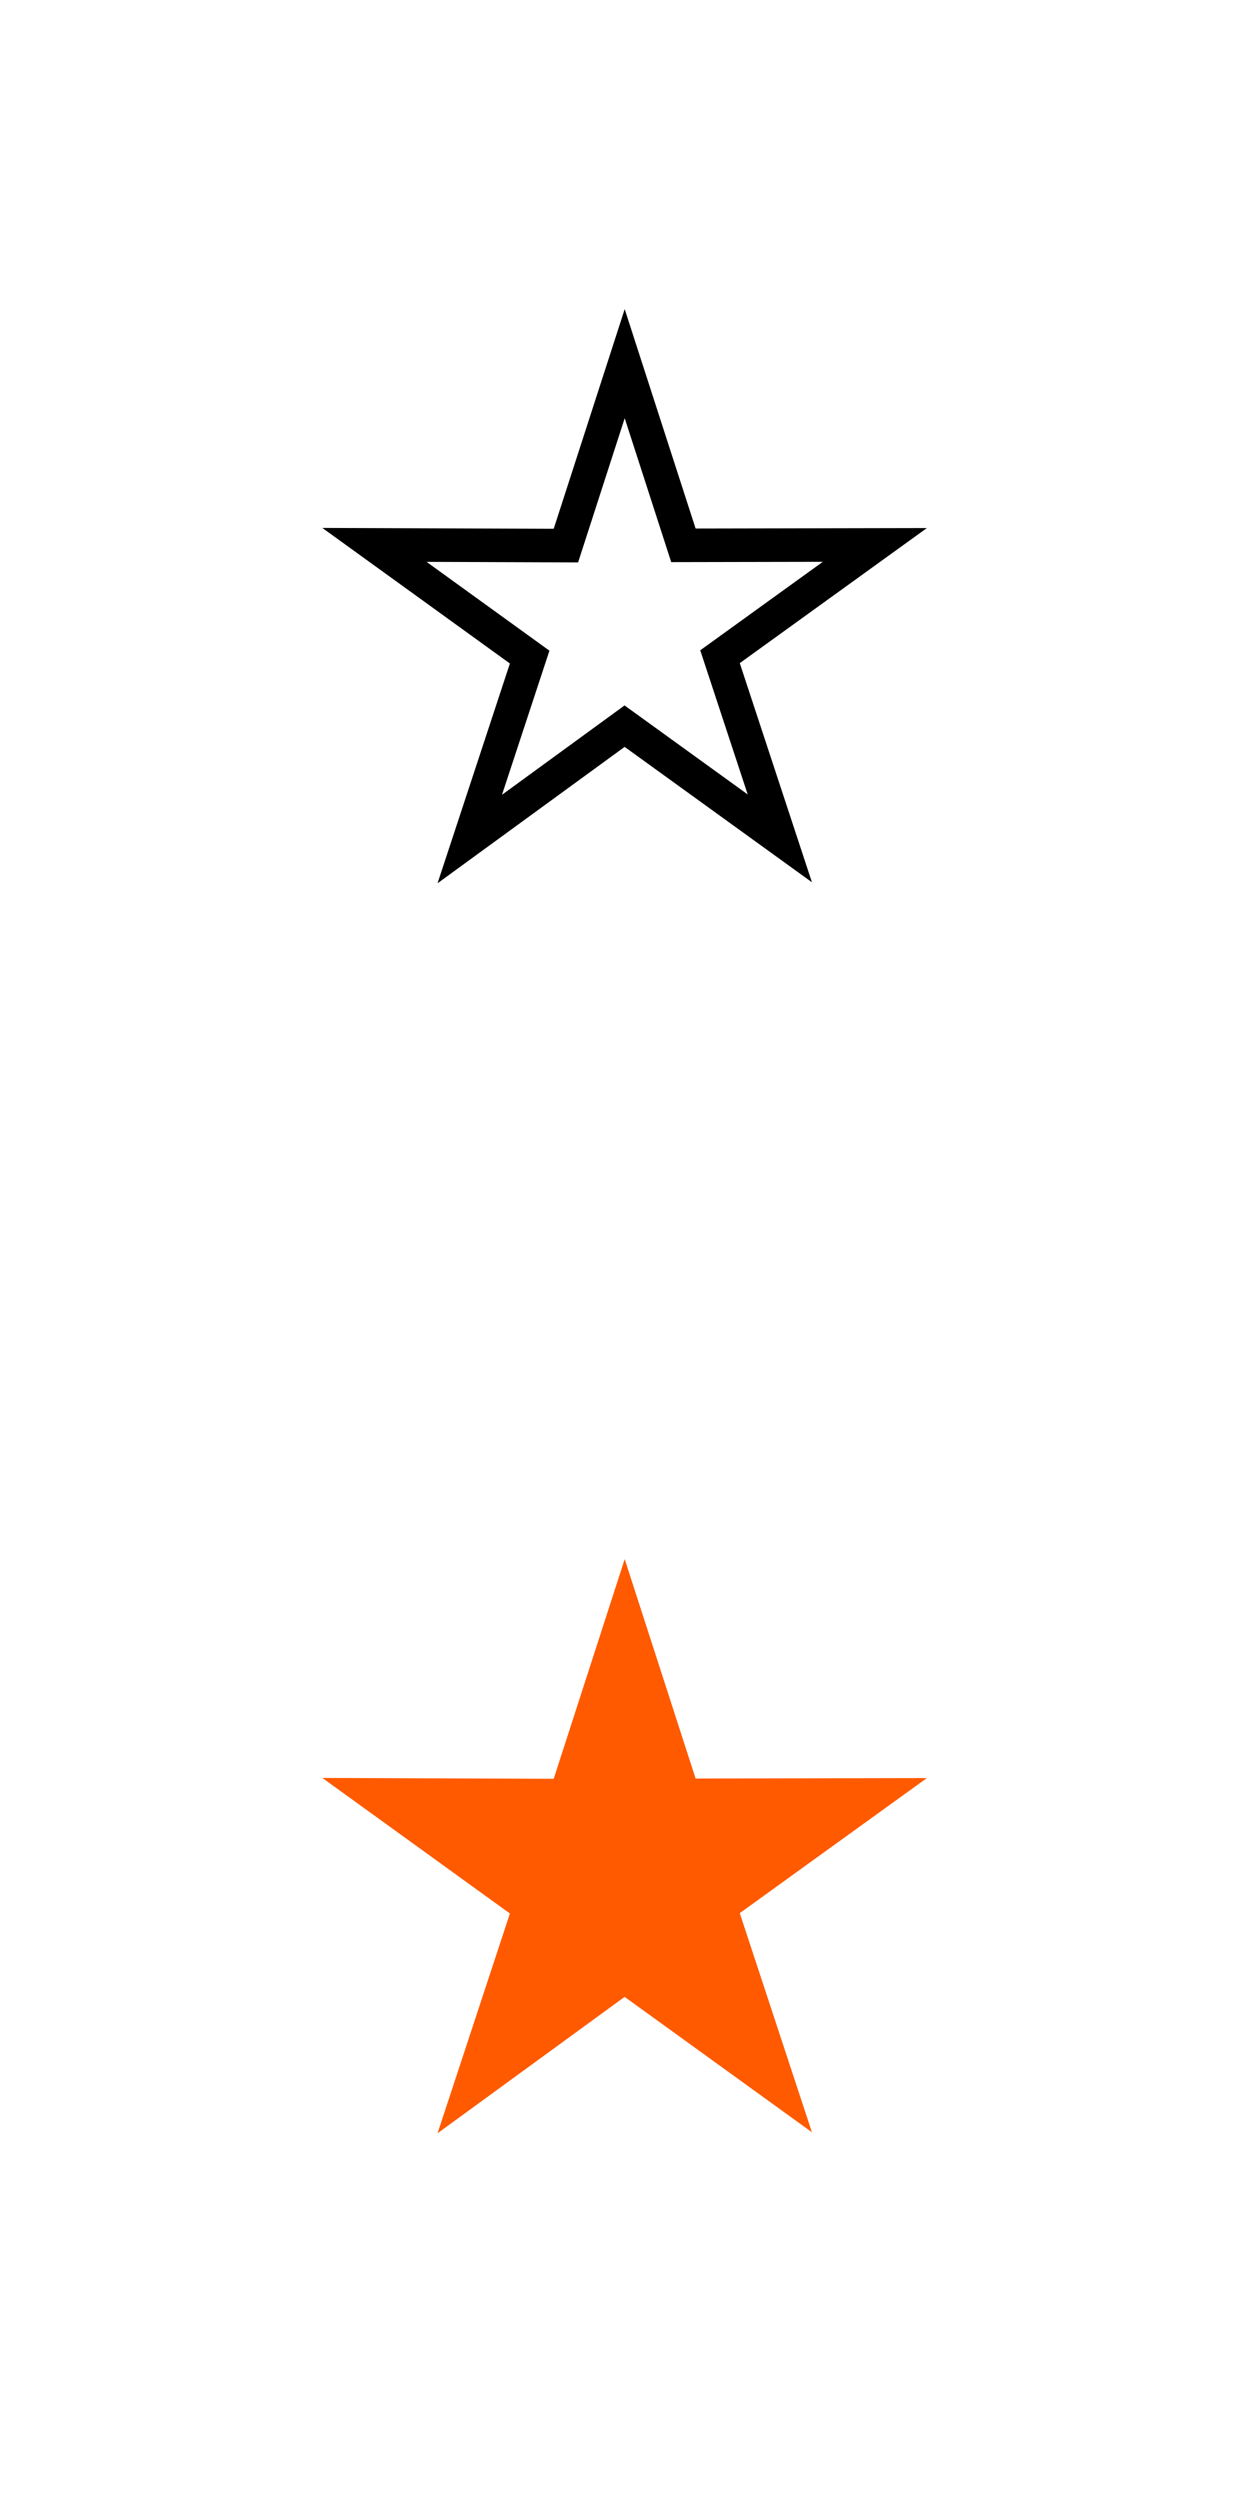 <?xml version="1.0" encoding="UTF-8" standalone="no"?>
<!-- Created with Inkscape (http://www.inkscape.org/) -->

<svg
   width="29"
   height="58"
   viewBox="0 0 29 58"
   version="1.1"
   id="svg1"
   inkscape:export-filename="star1.png"
   inkscape:export-xdpi="96"
   inkscape:export-ydpi="96"
   inkscape:version="1.3.2 (091e20e, 2023-11-25, custom)"
   sodipodi:docname="star1.svg"
   xmlns:inkscape="http://www.inkscape.org/namespaces/inkscape"
   xmlns:sodipodi="http://sodipodi.sourceforge.net/DTD/sodipodi-0.dtd"
   xmlns="http://www.w3.org/2000/svg"
   xmlns:svg="http://www.w3.org/2000/svg">
  <sodipodi:namedview
     id="namedview1"
     pagecolor="#ffffff"
     bordercolor="#cccccc"
     borderopacity="1"
     inkscape:showpageshadow="0"
     inkscape:pageopacity="1"
     inkscape:pagecheckerboard="0"
     inkscape:deskcolor="#d1d1d1"
     inkscape:document-units="px"
     inkscape:zoom="11.313709"
     inkscape:cx="46.094521"
     inkscape:cy="34.869202"
     inkscape:window-width="1920"
     inkscape:window-height="1009"
     inkscape:window-x="-8"
     inkscape:window-y="-8"
     inkscape:window-maximized="1"
     inkscape:current-layer="layer1" />
  <defs
     id="defs1" />
  <g
     inkscape:label="Layer 1"
     inkscape:groupmode="layer"
     id="layer1">
    <path
       sodipodi:type="star"
       style="fill:none;stroke:#000000;stroke-width:0.043;stroke-dasharray:none;stroke-opacity:1"
       id="path1"
       inkscape:flatsided="false"
       sodipodi:sides="5"
       sodipodi:cx="-41.46875"
       sodipodi:cy="-6.3164062"
       sodipodi:r1="0.12806982"
       sodipodi:r2="0.33702585"
       sodipodi:arg1="0.80179014"
       sodipodi:arg2="1.4301087"
       inkscape:rounded="0"
       inkscape:randomized="0"
       d="m -41.38,-6.224 -0.042,0.242 -0.107,-0.221 -0.243,0.035 0.177,-0.17 -0.108,-0.22 0.216,0.115 0.176,-0.171 -0.043,0.241 0.217,0.114 z"
       inkscape:transform-center-x="3.5875695"
       inkscape:transform-center-y="-5.5143381"
       transform="matrix(13.007,12.586,-12.586,13.007,474.385,618.611)" />
    <path
       sodipodi:type="star"
       style="fill:#ff5a00;fill-opacity:1;stroke:#ff5a00;stroke-width:0.043;stroke-dasharray:none;stroke-opacity:1"
       id="path2"
       inkscape:flatsided="false"
       sodipodi:sides="5"
       sodipodi:cx="-41.46875"
       sodipodi:cy="-6.3164062"
       sodipodi:r1="0.12806982"
       sodipodi:r2="0.33702585"
       sodipodi:arg1="0.80179014"
       sodipodi:arg2="1.4301087"
       inkscape:rounded="0"
       inkscape:randomized="0"
       d="m -41.38,-6.224 -0.042,0.242 -0.107,-0.221 -0.243,0.035 0.177,-0.17 -0.108,-0.22 0.216,0.115 0.176,-0.171 -0.043,0.241 0.217,0.114 z"
       inkscape:transform-center-x="3.5875695"
       inkscape:transform-center-y="-5.5143381"
       transform="matrix(13.007,12.586,-12.586,13.007,474.385,647.611)" />
  </g>
</svg>
